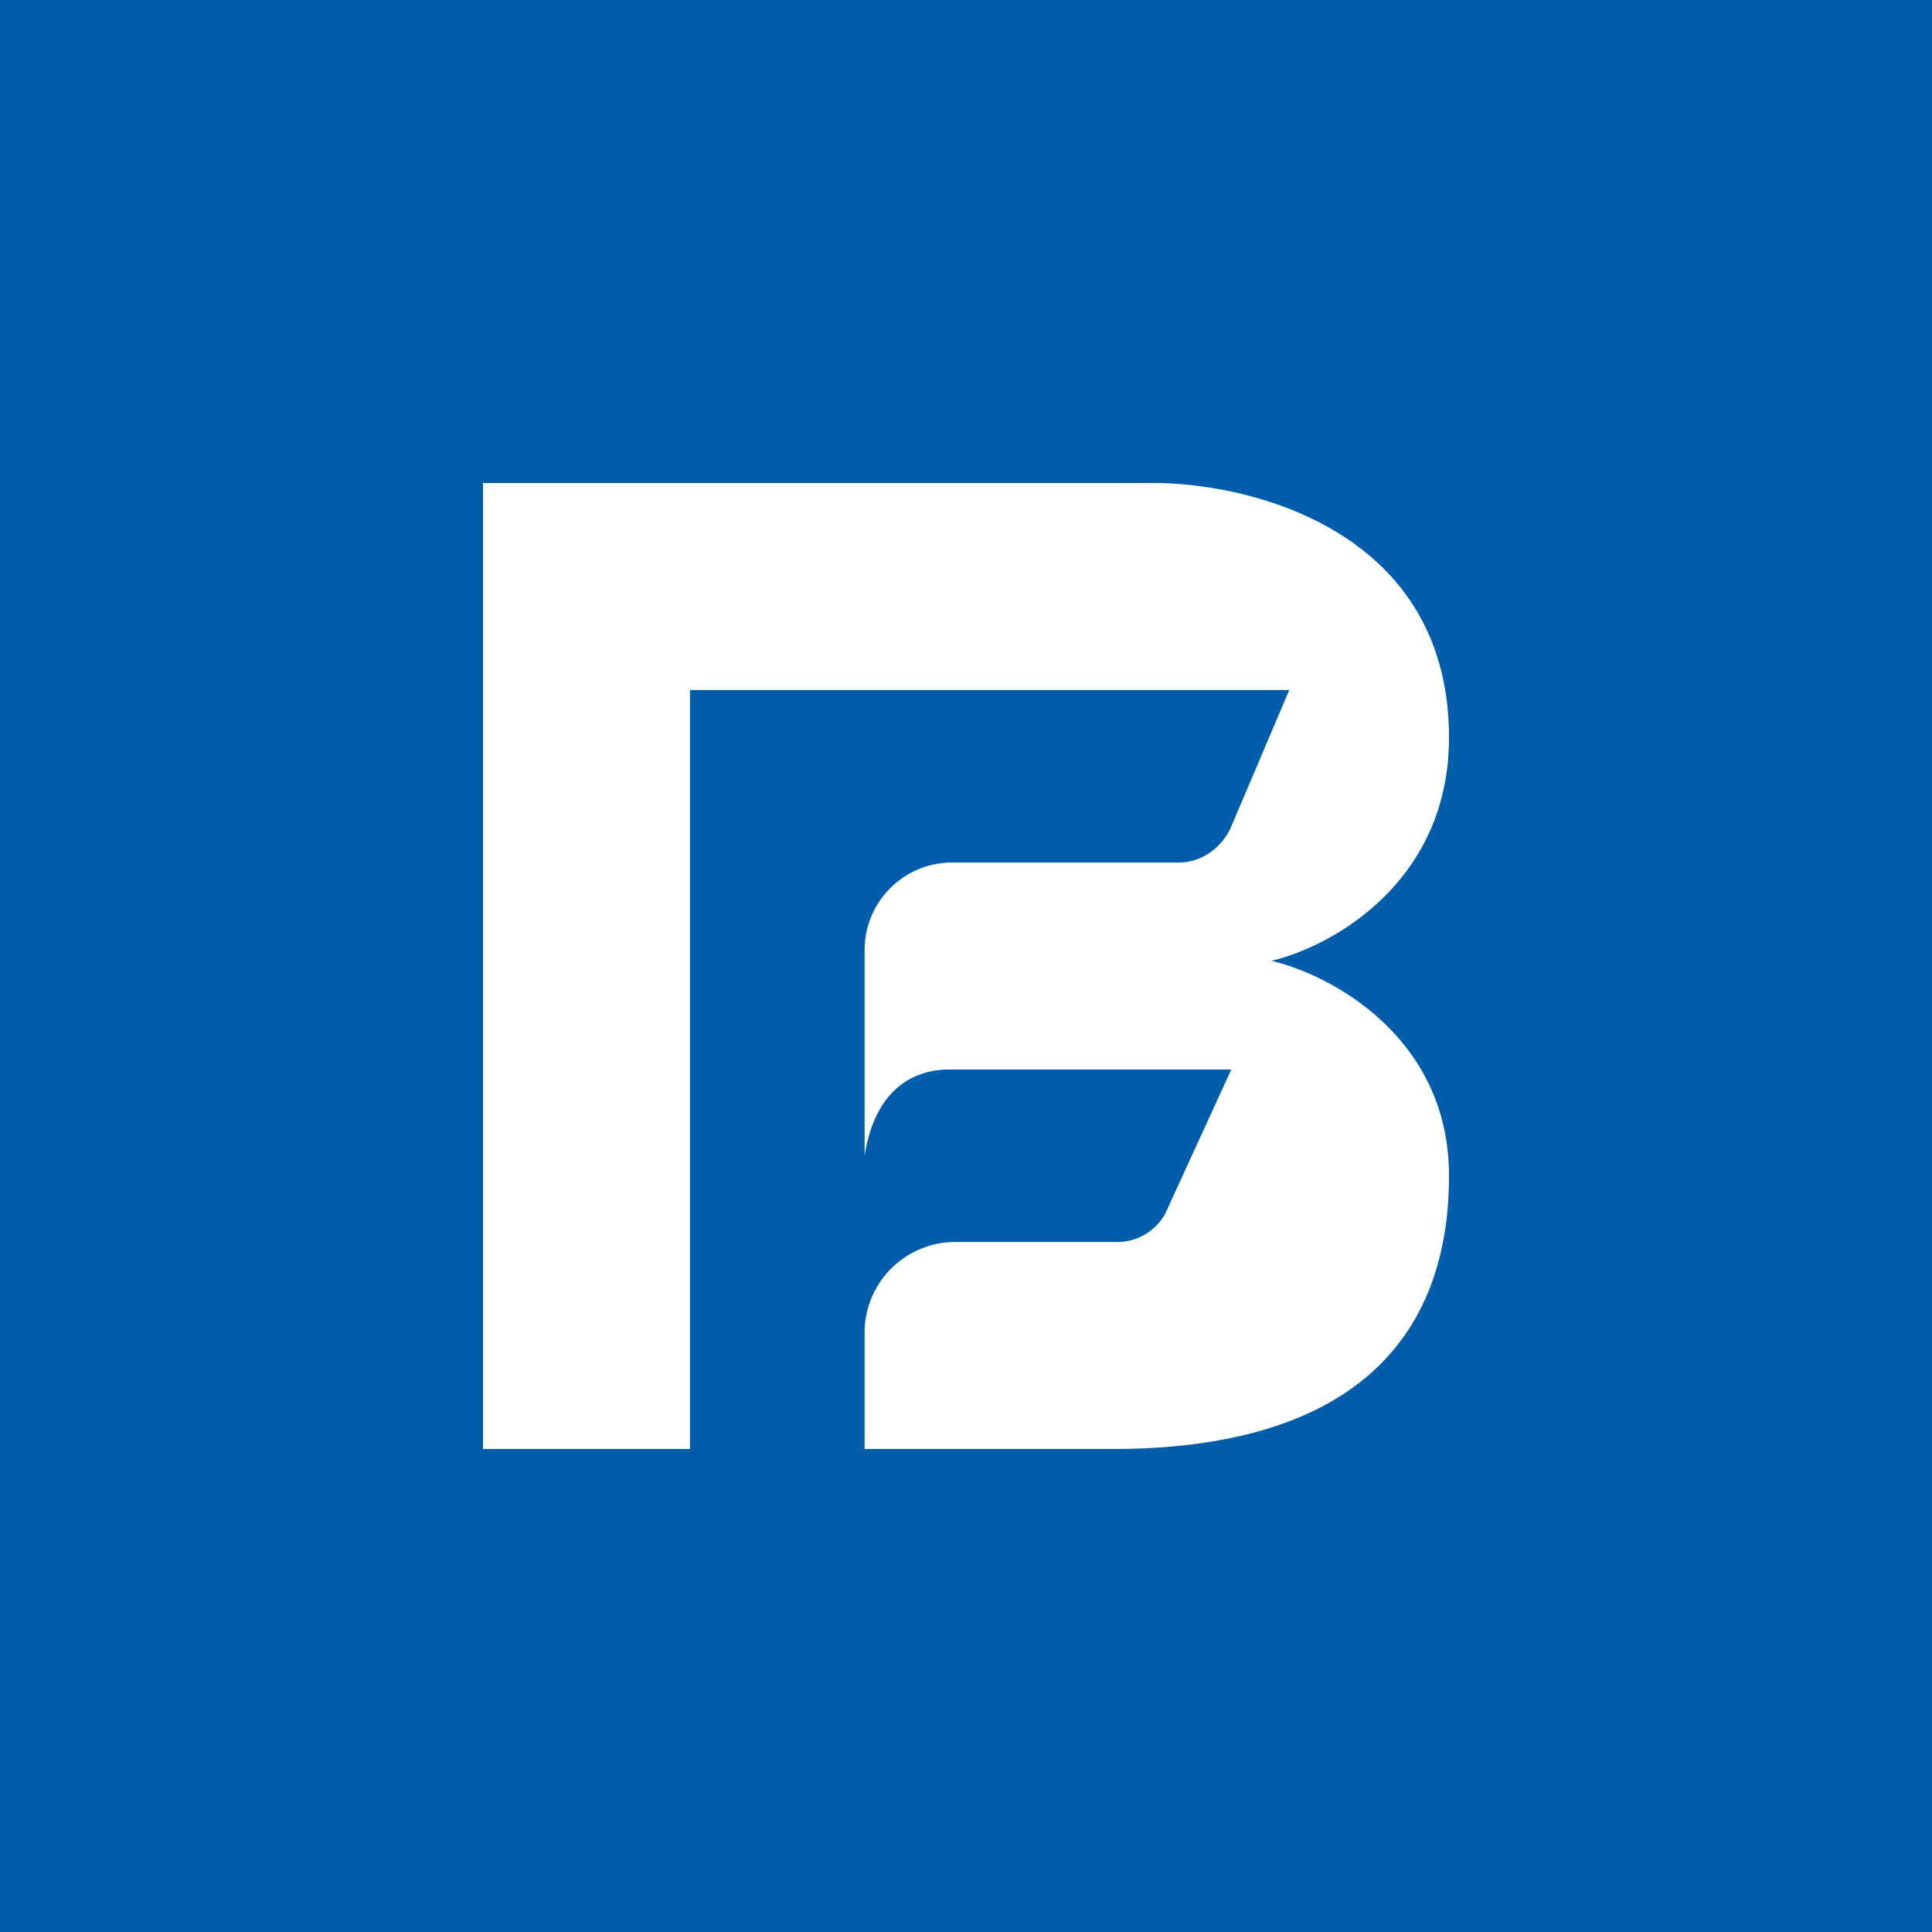 <!-- by TradingView --><svg width="56" height="56" viewBox="0 0 56 56" xmlns="http://www.w3.org/2000/svg"><path fill="#005DAB" d="M0 0h56v56H0z"/><path d="M14 14v28h6V20h17.37l-1.7 4c-.27.58-.85 1-1.49 1h-6.54a2.54 2.54 0 0 0-2.58 2.52v5.99c.32-2.08 1.57-2.51 2.45-2.51h8.18l-1.92 4.19a1.6 1.6 0 0 1-1.46.81h-4.67a2.63 2.63 0 0 0-2.58 2.64V42h7.18c6.6 0 9.76-2.9 9.76-7.92 0-4.02-3.43-5.83-5.15-6.23 1.72-.4 5.15-2.26 5.15-6.47 0-6.05-5.86-7.44-8.79-7.38H14Z" fill="#fff"/></svg>